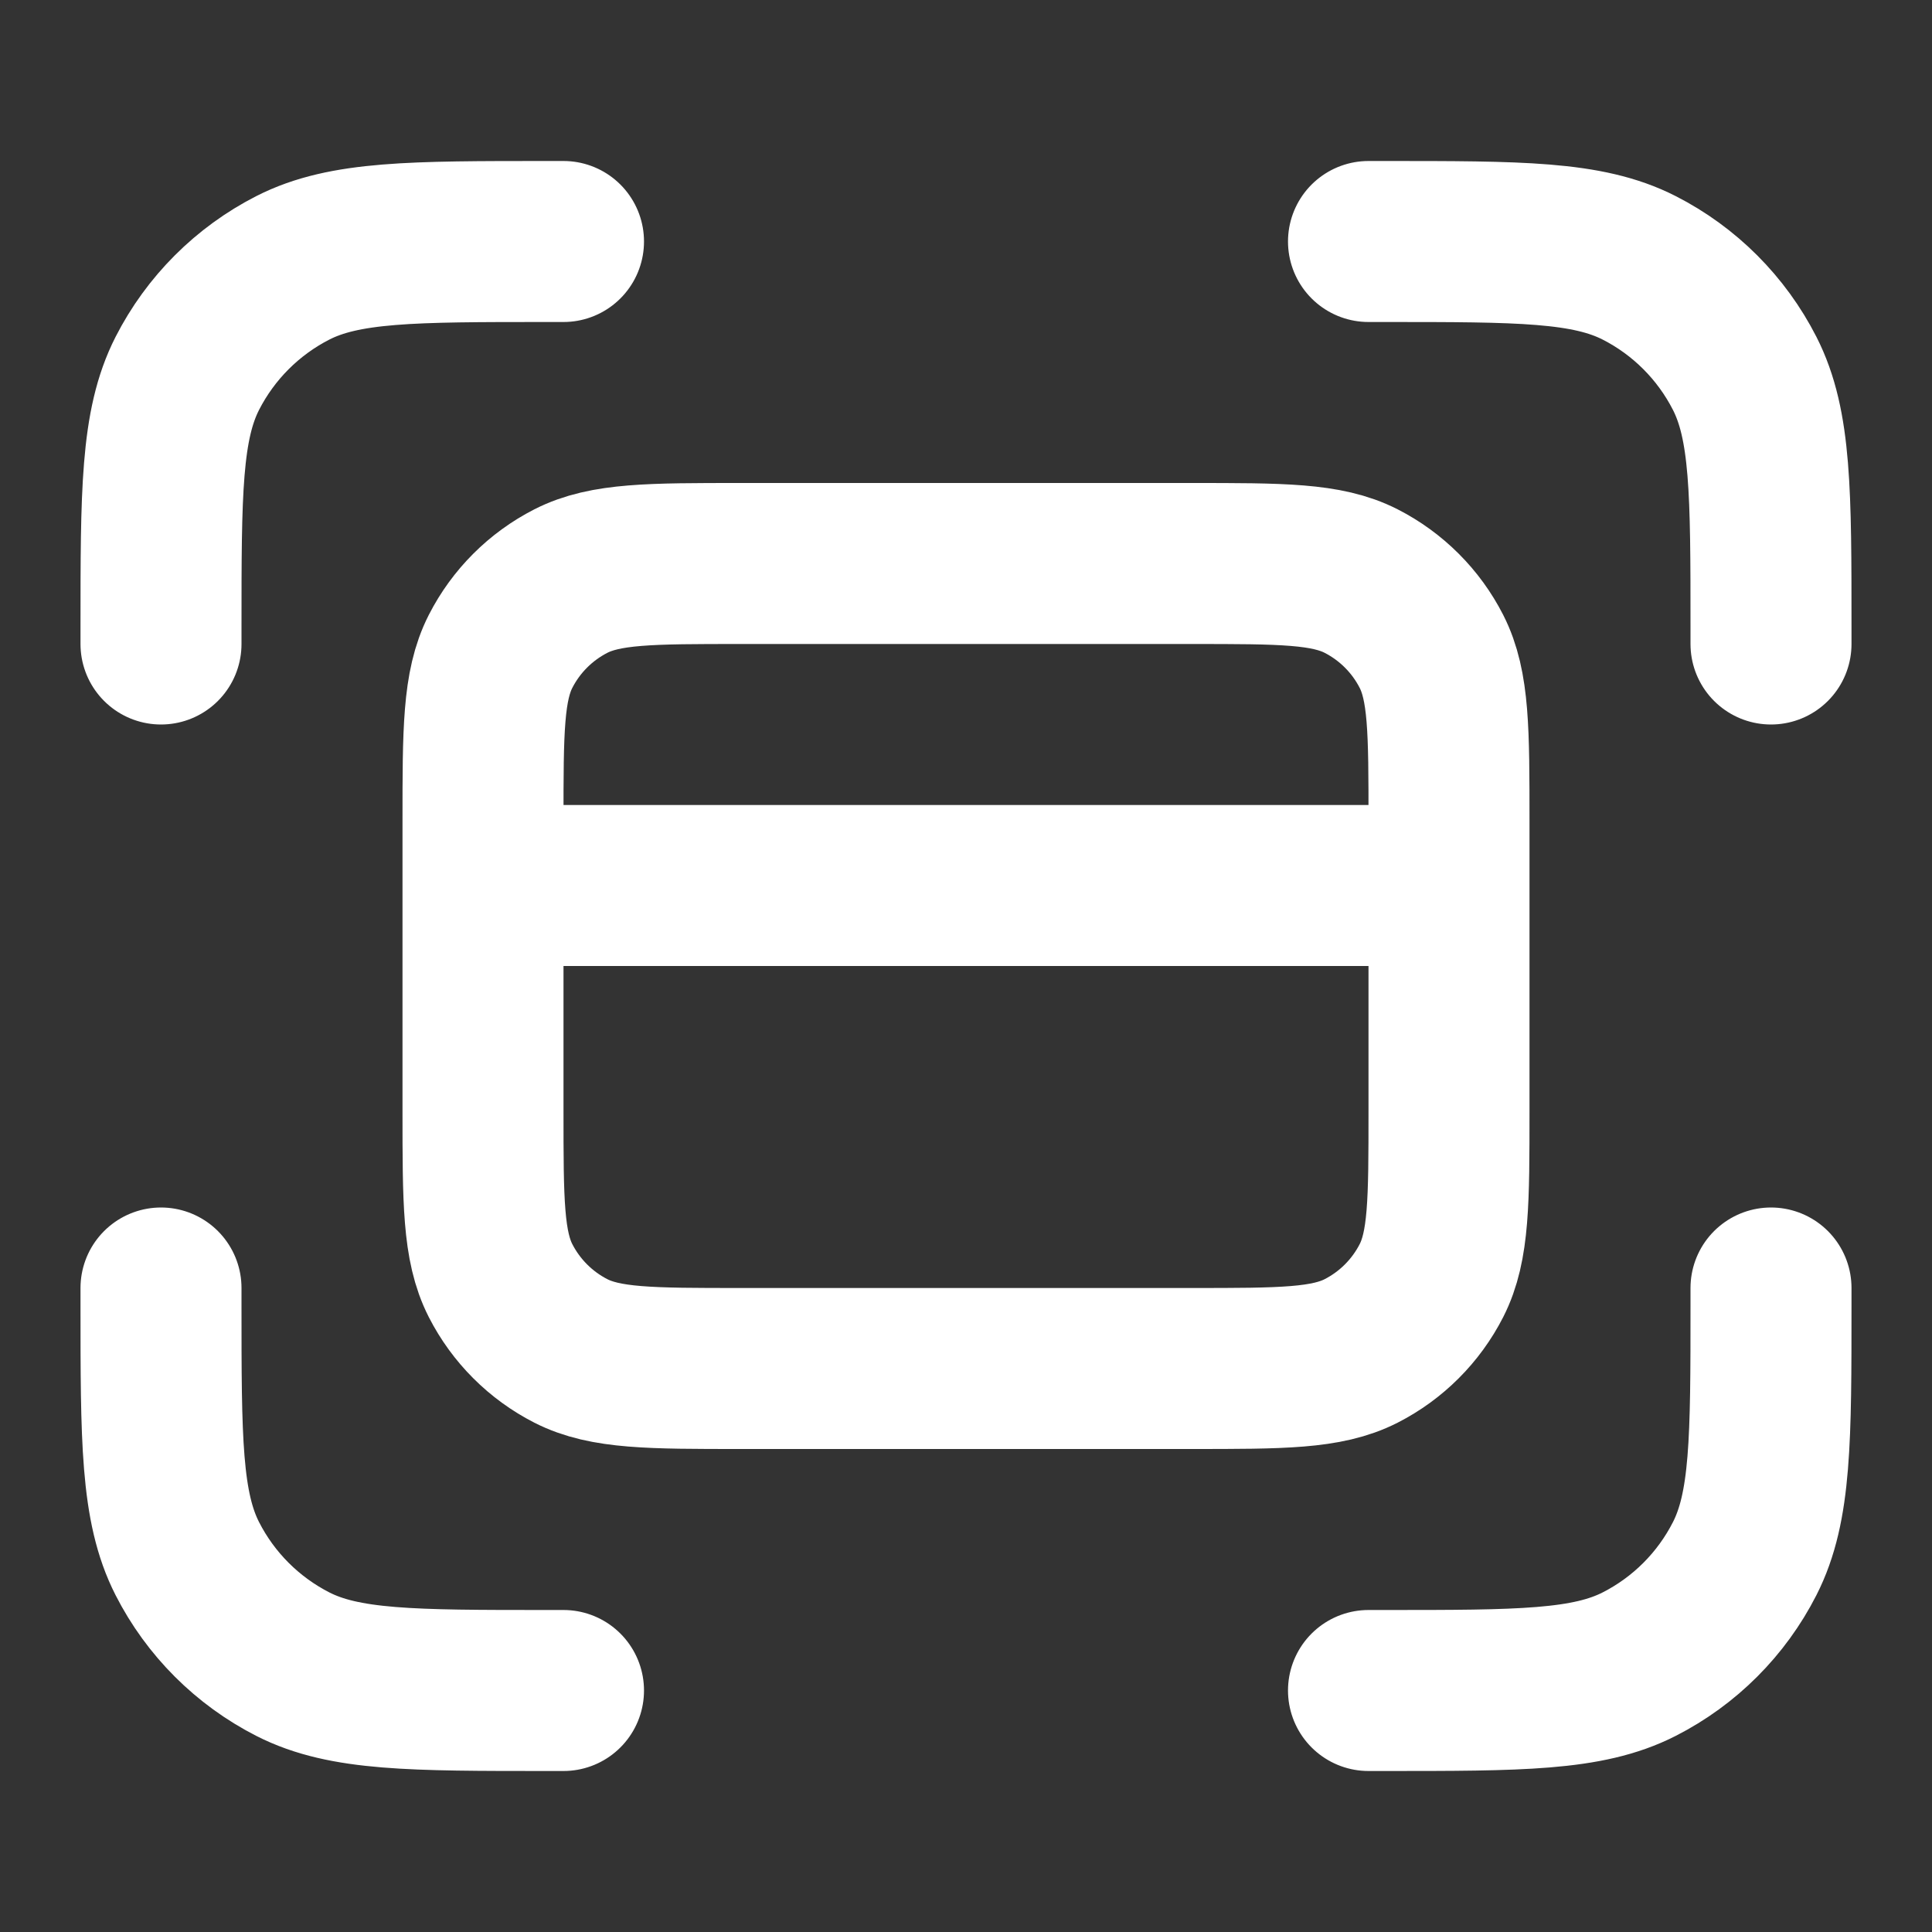 <svg width="24" height="24" viewBox="0 0 24 24" fill="none" xmlns="http://www.w3.org/2000/svg">
<rect x="0" y="0" width="24" height="24" fill="#333333" stroke="none"/>
<path d="M6 11H18M22 8V7.8C22 6.12 22 5.28 21.673 4.638C21.385 4.074 20.927 3.615 20.362 3.327C19.72 3 18.88 3 17.2 3H17M22 16V16.2C22 17.88 22 18.72 21.673 19.362C21.385 19.927 20.927 20.385 20.362 20.673C19.72 21 18.88 21 17.2 21H17M7 21H6.8C5.12 21 4.28 21 3.638 20.673C3.074 20.385 2.615 19.927 2.327 19.362C2 18.72 2 17.88 2 16.2V16M2 8V7.8C2 6.12 2 5.28 2.327 4.638C2.615 4.074 3.074 3.615 3.638 3.327C4.28 3 5.12 3 6.8 3H7M6 13.8V10.2C6 9.08 6 8.52 6.218 8.092C6.41 7.716 6.716 7.41 7.092 7.218C7.52 7 8.08 7 9.2 7H14.8C15.92 7 16.48 7 16.908 7.218C17.284 7.41 17.59 7.716 17.782 8.092C18 8.52 18 9.08 18 10.2V13.8C18 14.92 18 15.48 17.782 15.908C17.59 16.284 17.284 16.59 16.908 16.782C16.48 17 15.92 17 14.8 17H9.2C8.08 17 7.52 17 7.092 16.782C6.716 16.59 6.41 16.284 6.218 15.908C6 15.48 6 14.92 6 13.8Z" stroke="white" stroke-width="2" stroke-linecap="round" stroke-linejoin="round"/>
</svg>
